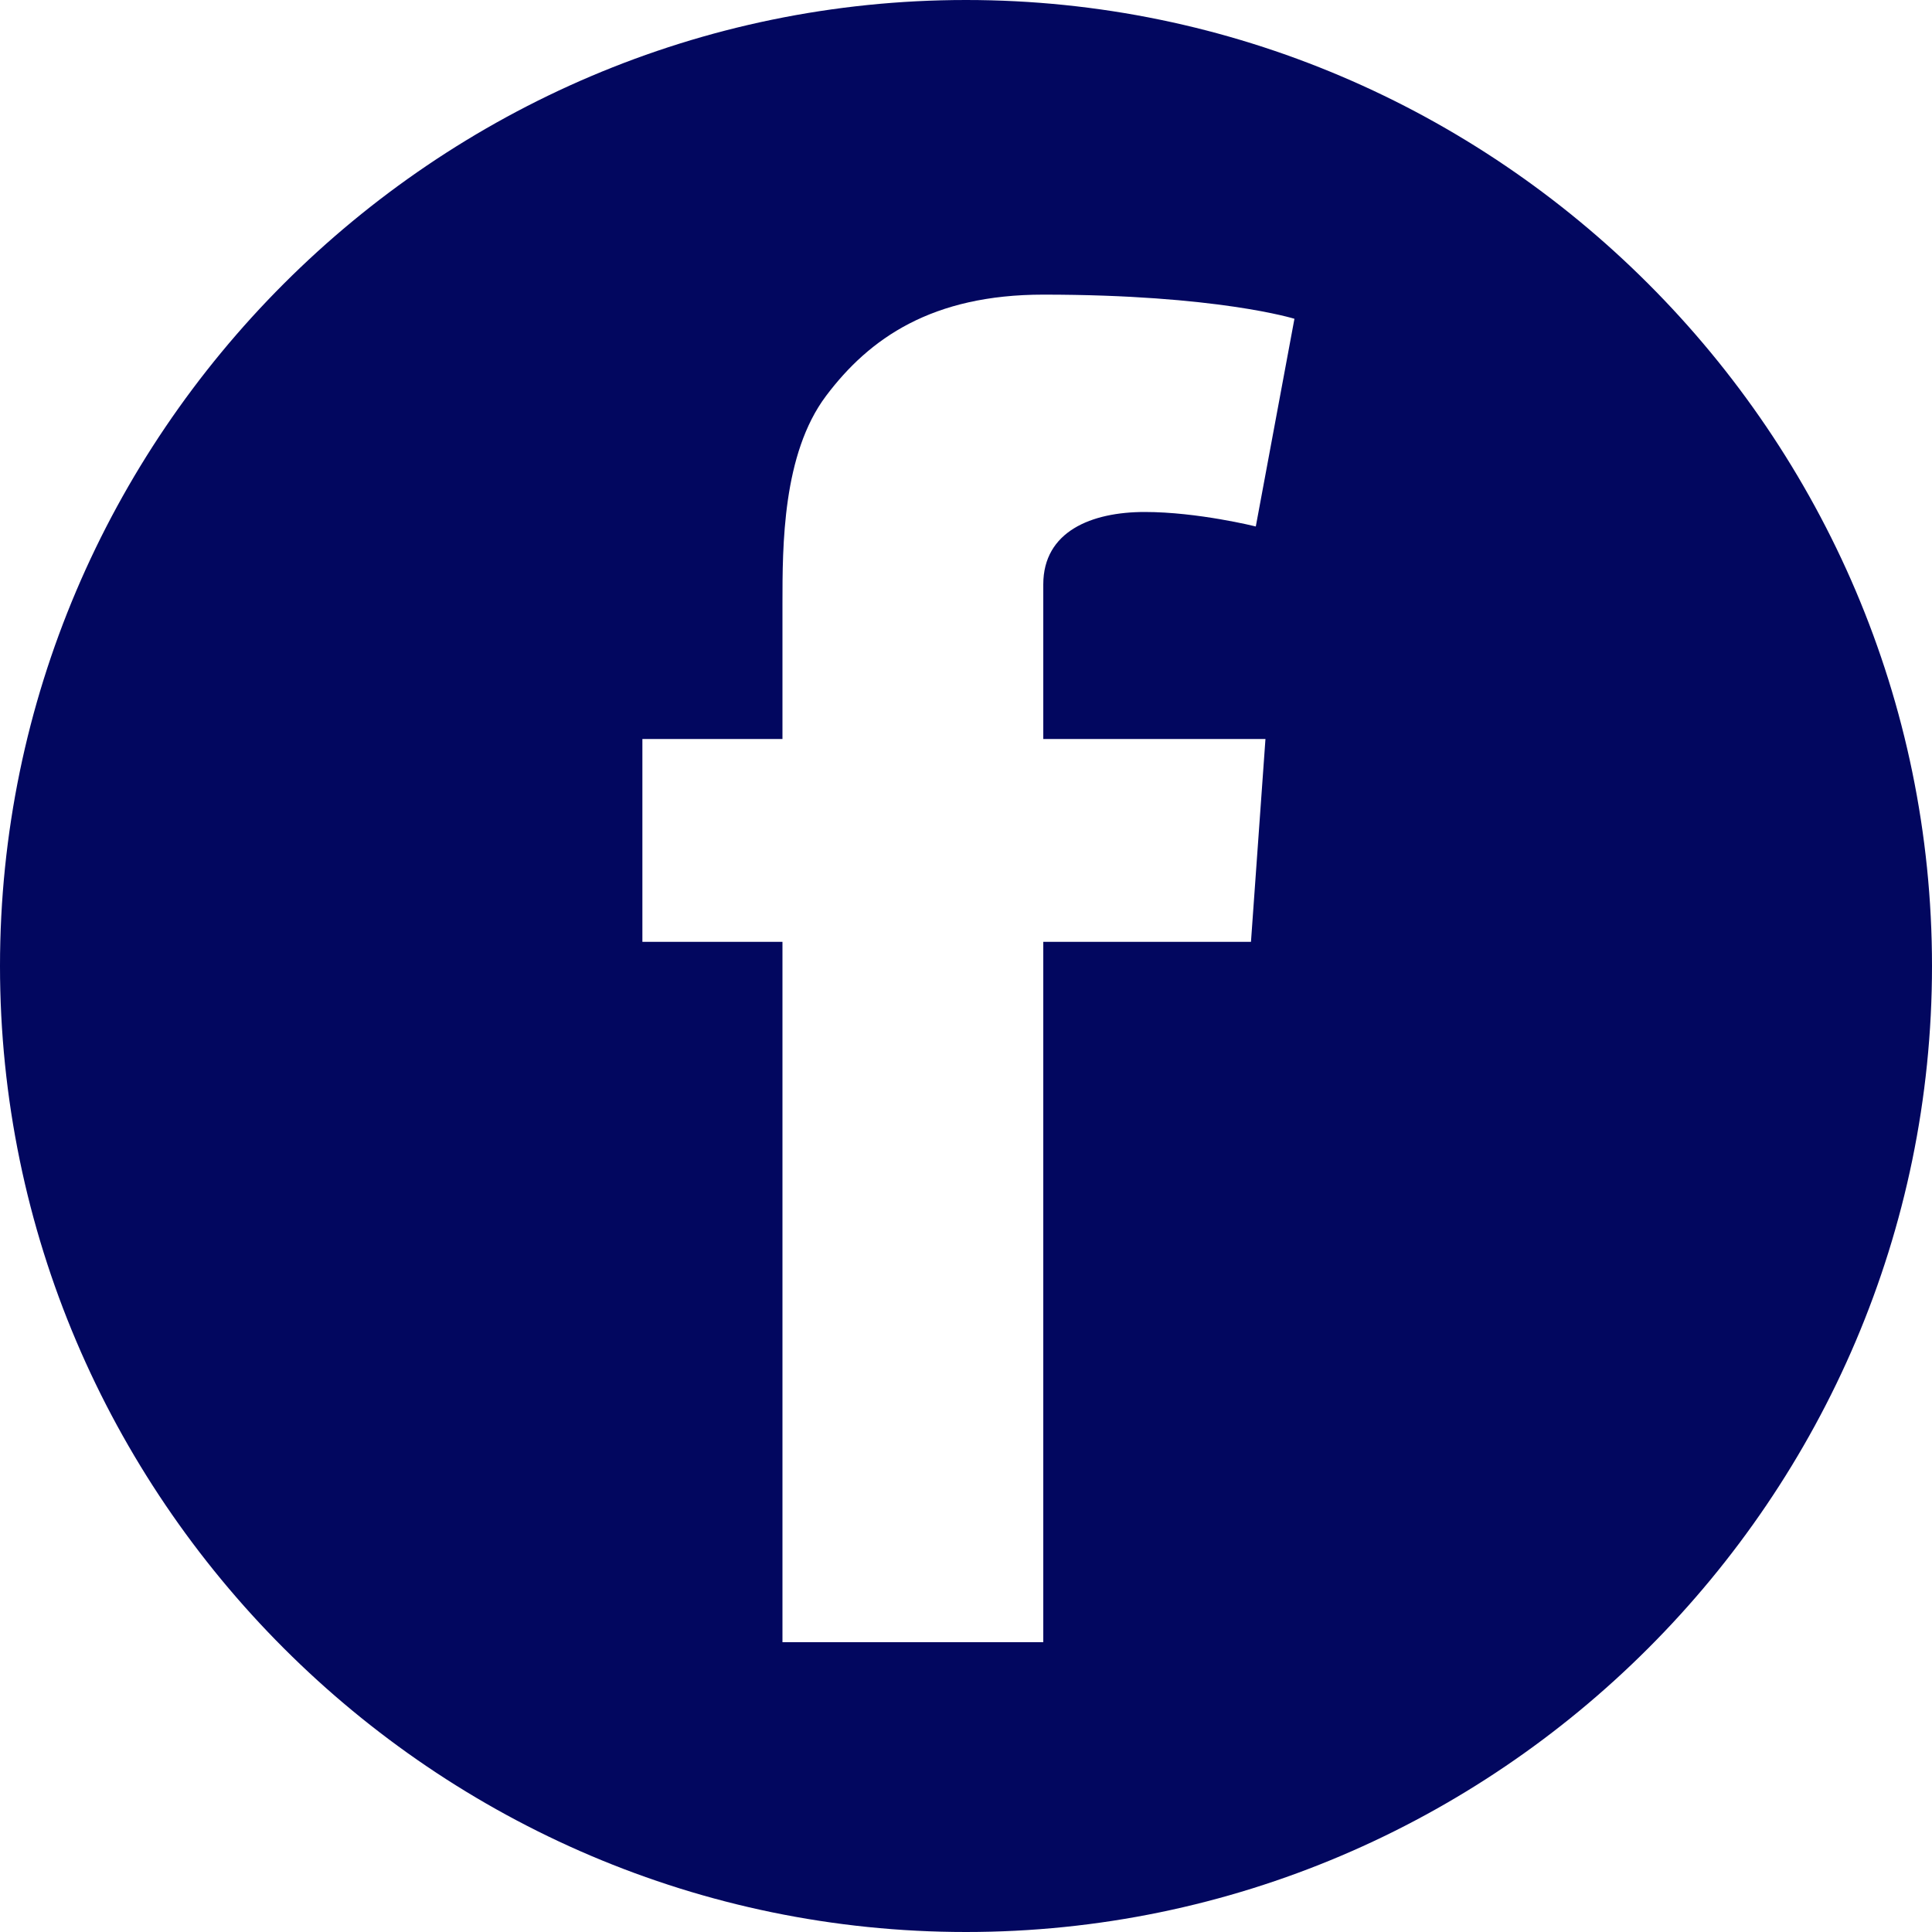 <?xml version="1.0" encoding="utf-8"?>
<!-- Generator: Adobe Illustrator 28.1.0, SVG Export Plug-In . SVG Version: 6.00 Build 0)  -->
<svg version="1.1" id="Layer_1" xmlns="http://www.w3.org/2000/svg" xmlns:xlink="http://www.w3.org/1999/xlink" x="0px" y="0px"
	 viewBox="0 0 40 40" style="enable-background:new 0 0 40 40;" xml:space="preserve">
<style type="text/css">
	.st0{fill:#02075F;}
</style>
<path class="st0" d="M20,0C9,0,0,9,0,20c0,11,9,20,20,20s20-9,20-20C40,9,31,0,20,0z M26.2,15.3l-0.3,4.2h-4.3v14.5h-5.4V19.5h-2.9
	v-4.2h2.9V14v-1.3v-0.2c0-1.2,0-3.1,0.9-4.3c0.9-1.2,2.2-2.1,4.5-2.1c3.6,0,5.2,0.5,5.2,0.5L26,10.9c0,0-1.2-0.3-2.3-0.3
	c-1.1,0-2.1,0.4-2.1,1.5v0.5V14v1.3H26.2z"/>
</svg>
